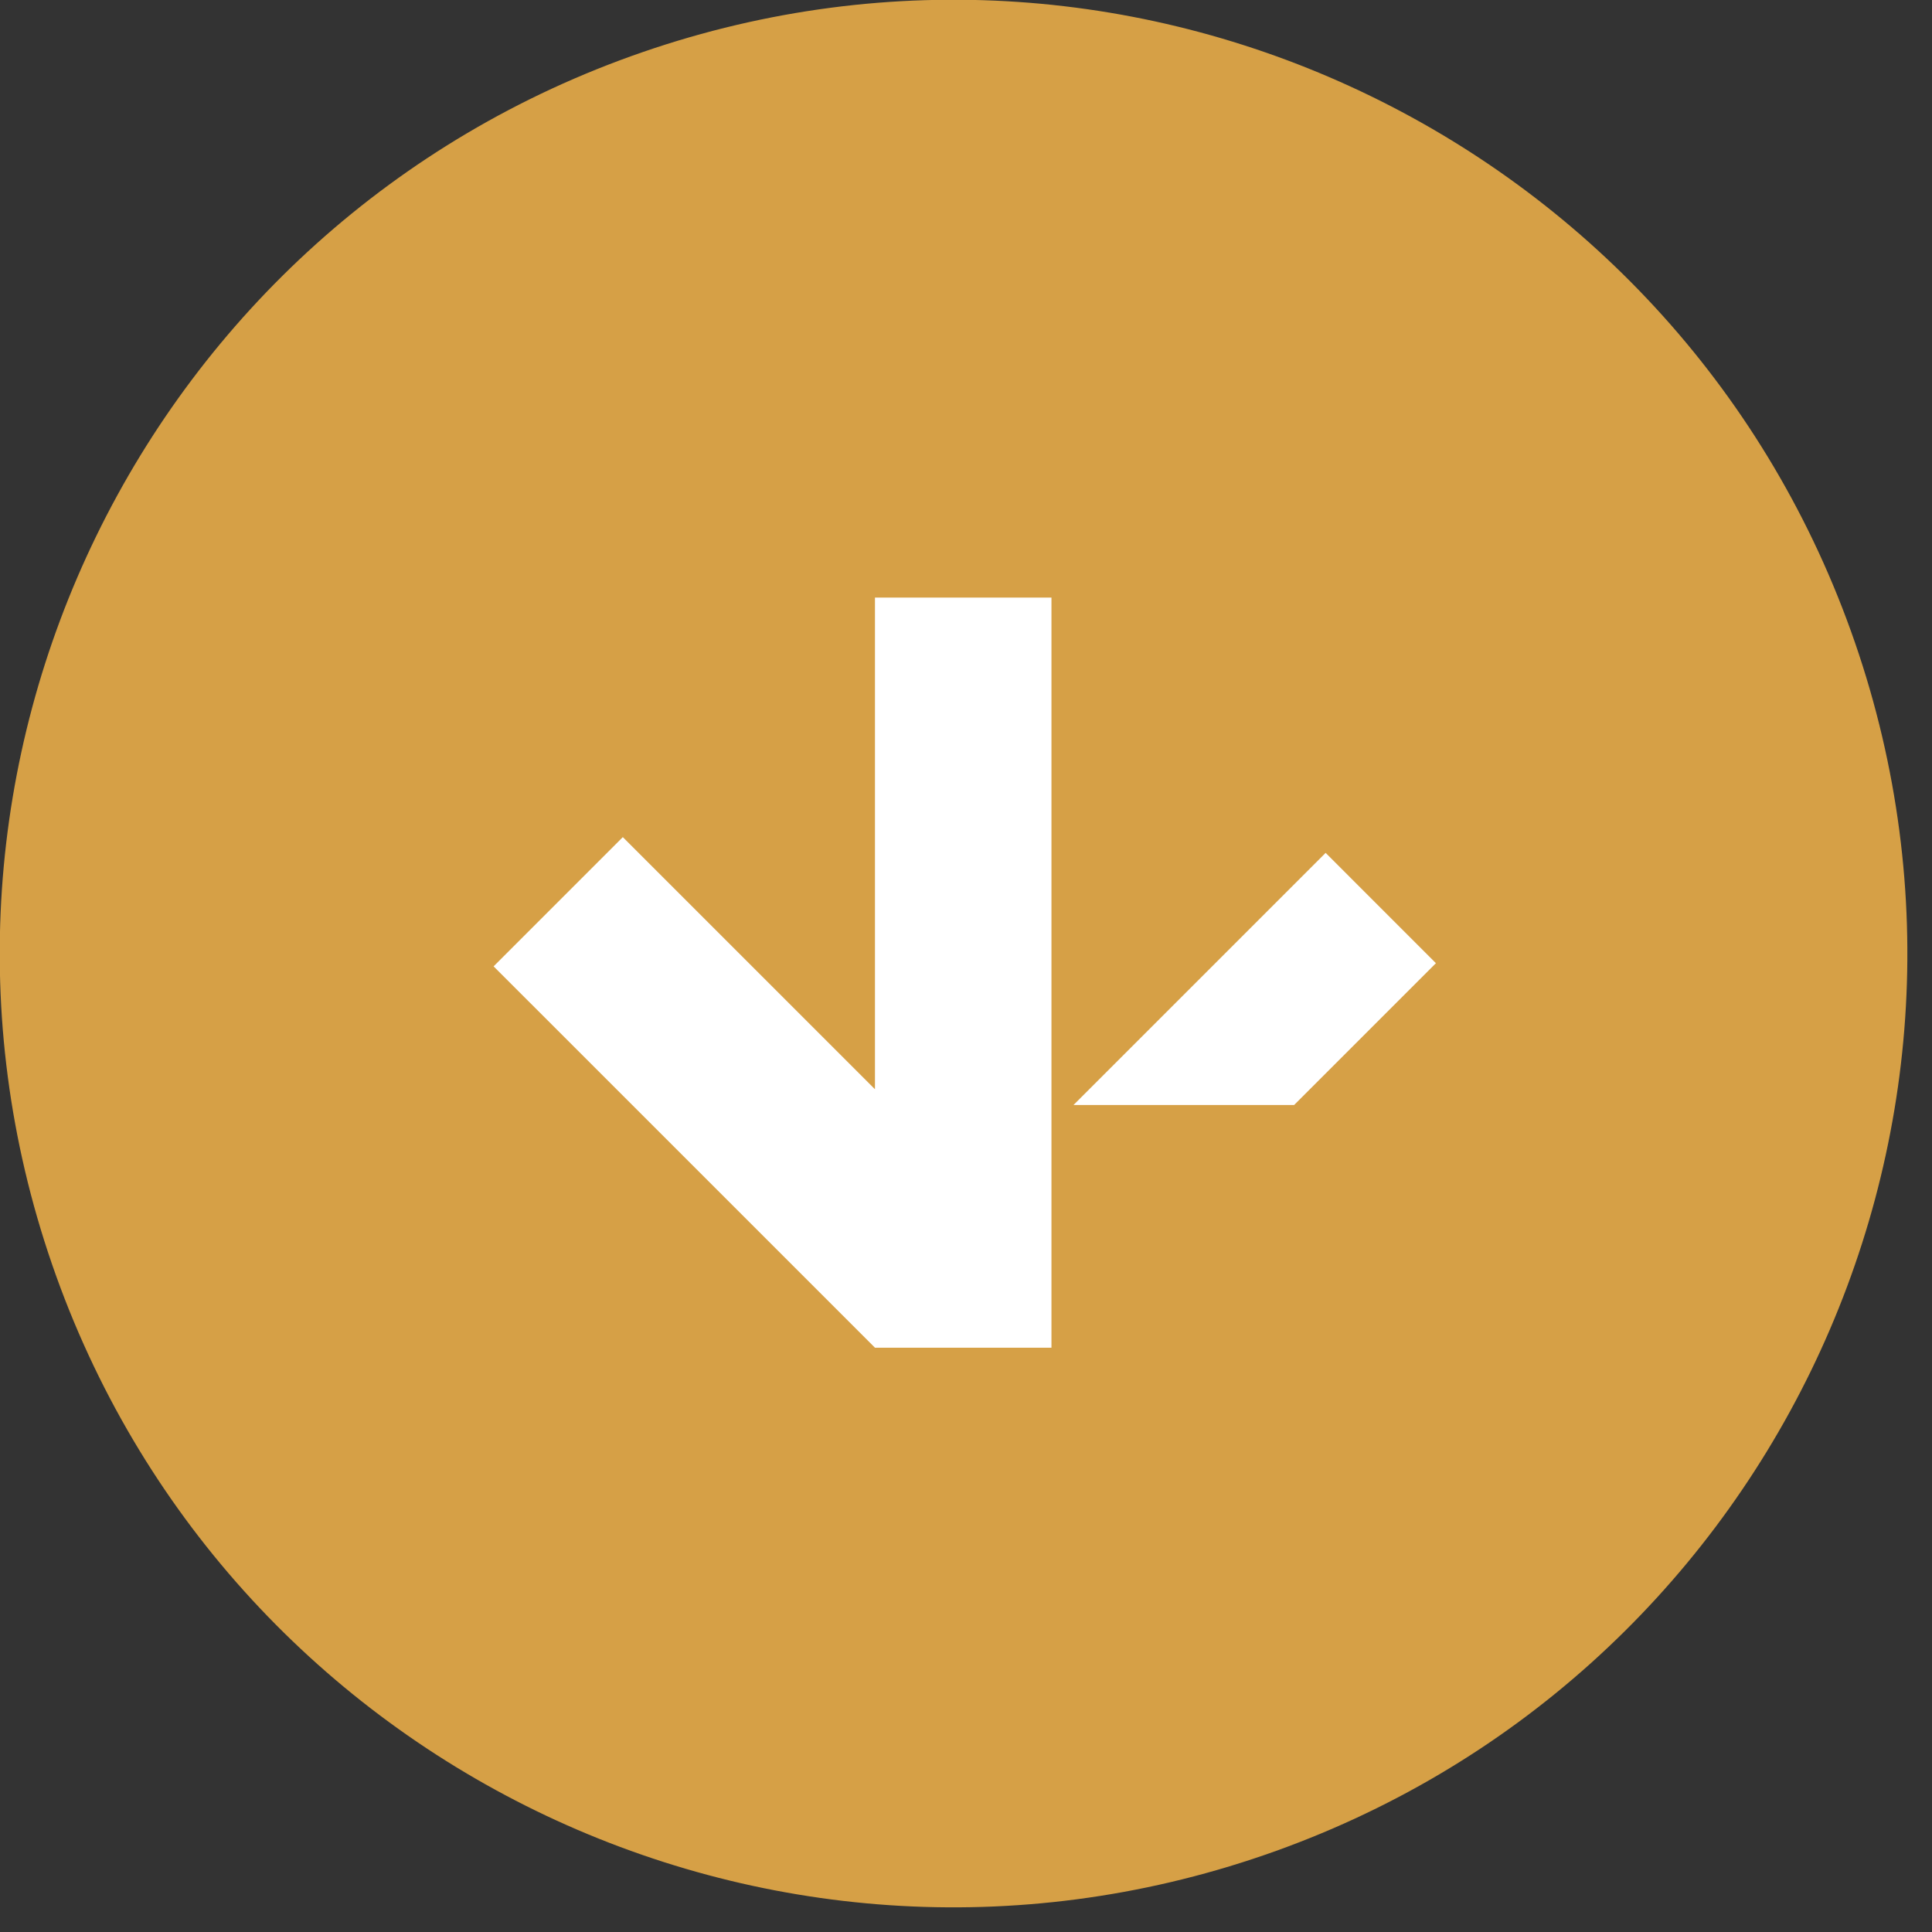 <svg xmlns="http://www.w3.org/2000/svg" width="82" height="82" viewBox="0 0 82 82" fill="none"><rect x="0" y="0" width="82" height="82" fill="#333333" stroke="none"/><g clip-path="url(#clip0_23_19)"><path d="M53.672 78.73C74.802 71.44 86.021 48.401 78.73 27.271C71.44 6.142 48.401 -5.077 27.272 2.213C6.142 9.503 -5.077 32.542 2.213 53.672C9.504 74.801 32.542 86.02 53.672 78.73Z" fill="#D6A046"></path><path d="M44.627 25.364H37.136V46.231L26.434 35.53L20.95 41.015L37.136 57.2H44.627V25.364Z" fill="white"></path><path d="M60.945 40.881L56.264 36.199L46.633 45.83L46.499 45.964L45.562 46.9H54.926L60.945 40.881Z" fill="white"></path></g><defs><clipPath id="clip0_23_19"><rect width="82" height="82" fill="white"></rect></clipPath></defs></svg>